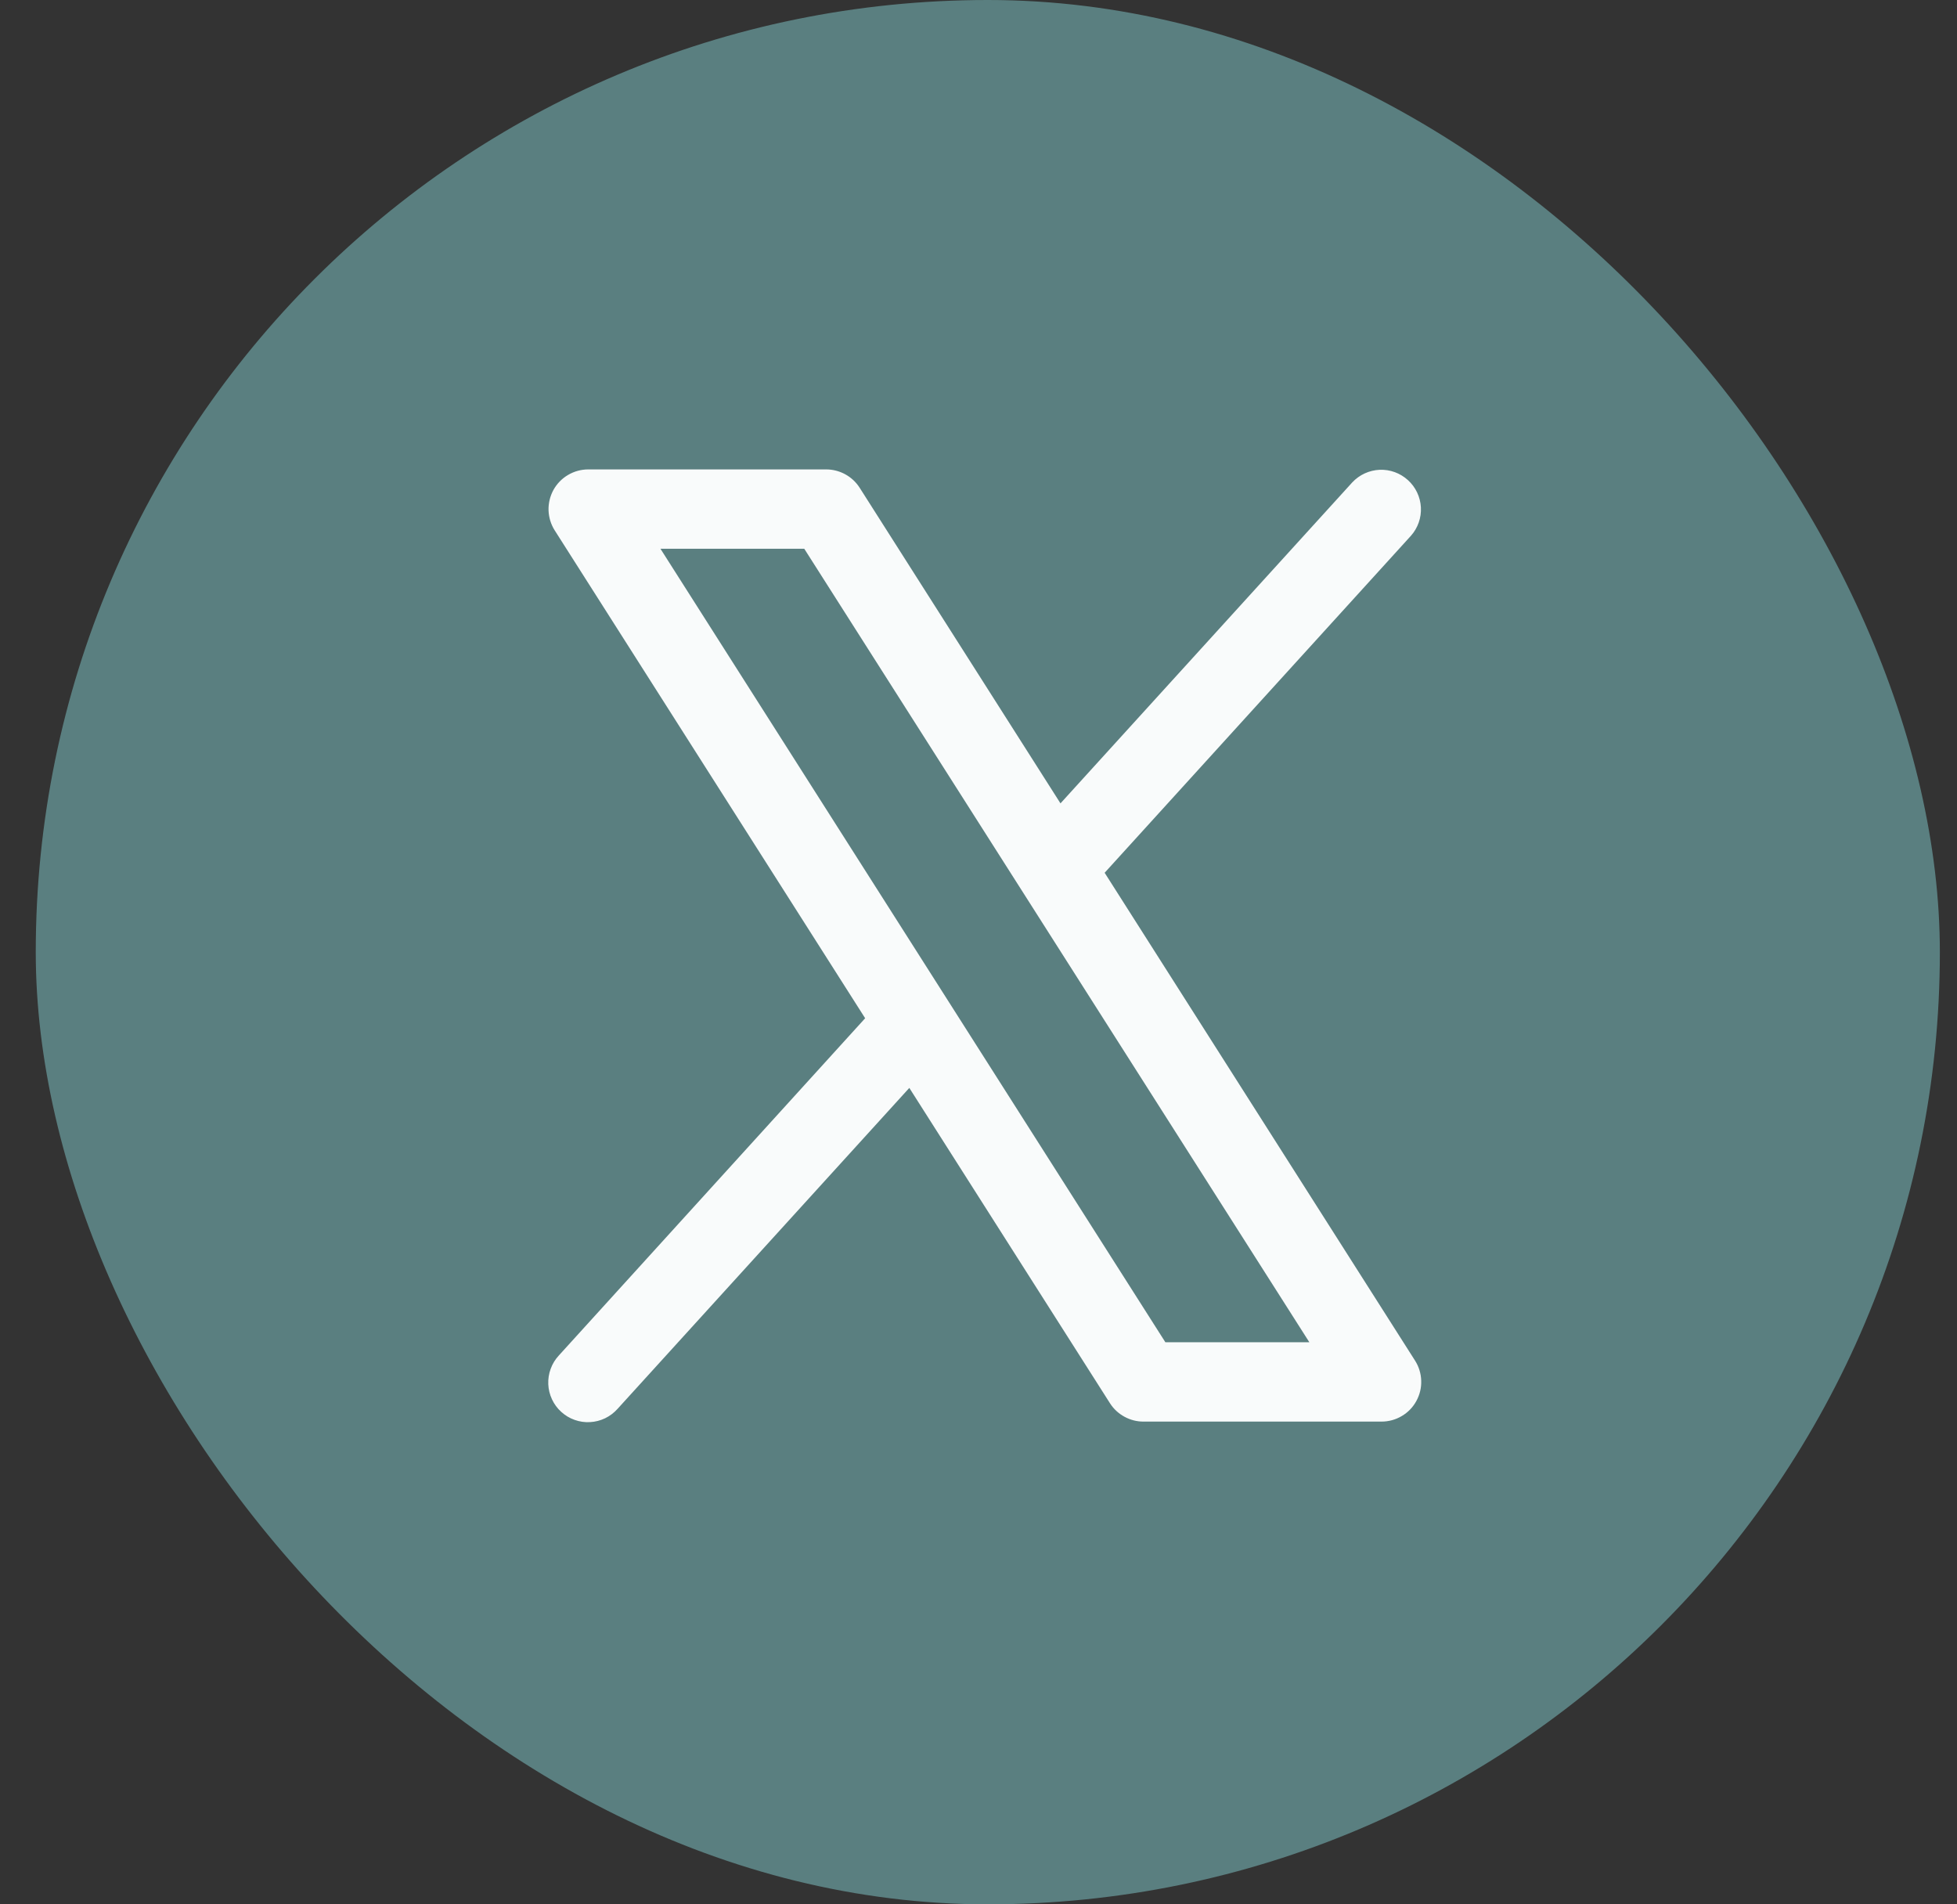 <svg xmlns="http://www.w3.org/2000/svg" width="37" height="36" viewBox="0 0 37 36" fill="none"><rect x="0" y="0" width="37" height="36" fill="#333333" stroke="none"/><rect x="0.676" width="36" height="36" rx="18" fill="#5A7F80"></rect><path d="M26.754 25.722L20.885 16.499L26.676 10.128C26.807 9.981 26.875 9.787 26.864 9.59C26.853 9.393 26.765 9.208 26.619 9.076C26.473 8.943 26.281 8.873 26.084 8.881C25.887 8.89 25.701 8.975 25.566 9.12L20.05 15.187L16.254 9.222C16.186 9.115 16.093 9.028 15.982 8.967C15.871 8.906 15.747 8.874 15.621 8.874H11.121C10.987 8.874 10.855 8.91 10.739 8.979C10.623 9.047 10.528 9.145 10.463 9.263C10.399 9.381 10.367 9.514 10.371 9.649C10.376 9.783 10.416 9.914 10.488 10.027L16.357 19.249L10.566 25.624C10.498 25.697 10.446 25.782 10.412 25.875C10.377 25.968 10.362 26.067 10.366 26.167C10.37 26.266 10.394 26.363 10.436 26.453C10.478 26.543 10.537 26.624 10.611 26.69C10.684 26.757 10.77 26.809 10.864 26.842C10.957 26.875 11.056 26.89 11.155 26.884C11.254 26.879 11.351 26.854 11.441 26.811C11.53 26.768 11.61 26.707 11.676 26.633L17.192 20.566L20.988 26.531C21.056 26.637 21.15 26.723 21.261 26.783C21.371 26.843 21.495 26.875 21.621 26.874H26.121C26.255 26.874 26.387 26.838 26.503 26.769C26.619 26.701 26.714 26.603 26.778 26.485C26.843 26.367 26.875 26.234 26.87 26.1C26.866 25.966 26.826 25.835 26.754 25.722ZM22.033 25.374L12.487 10.374H15.206L24.755 25.374H22.033Z" fill="#F9FBFB"></path></svg>